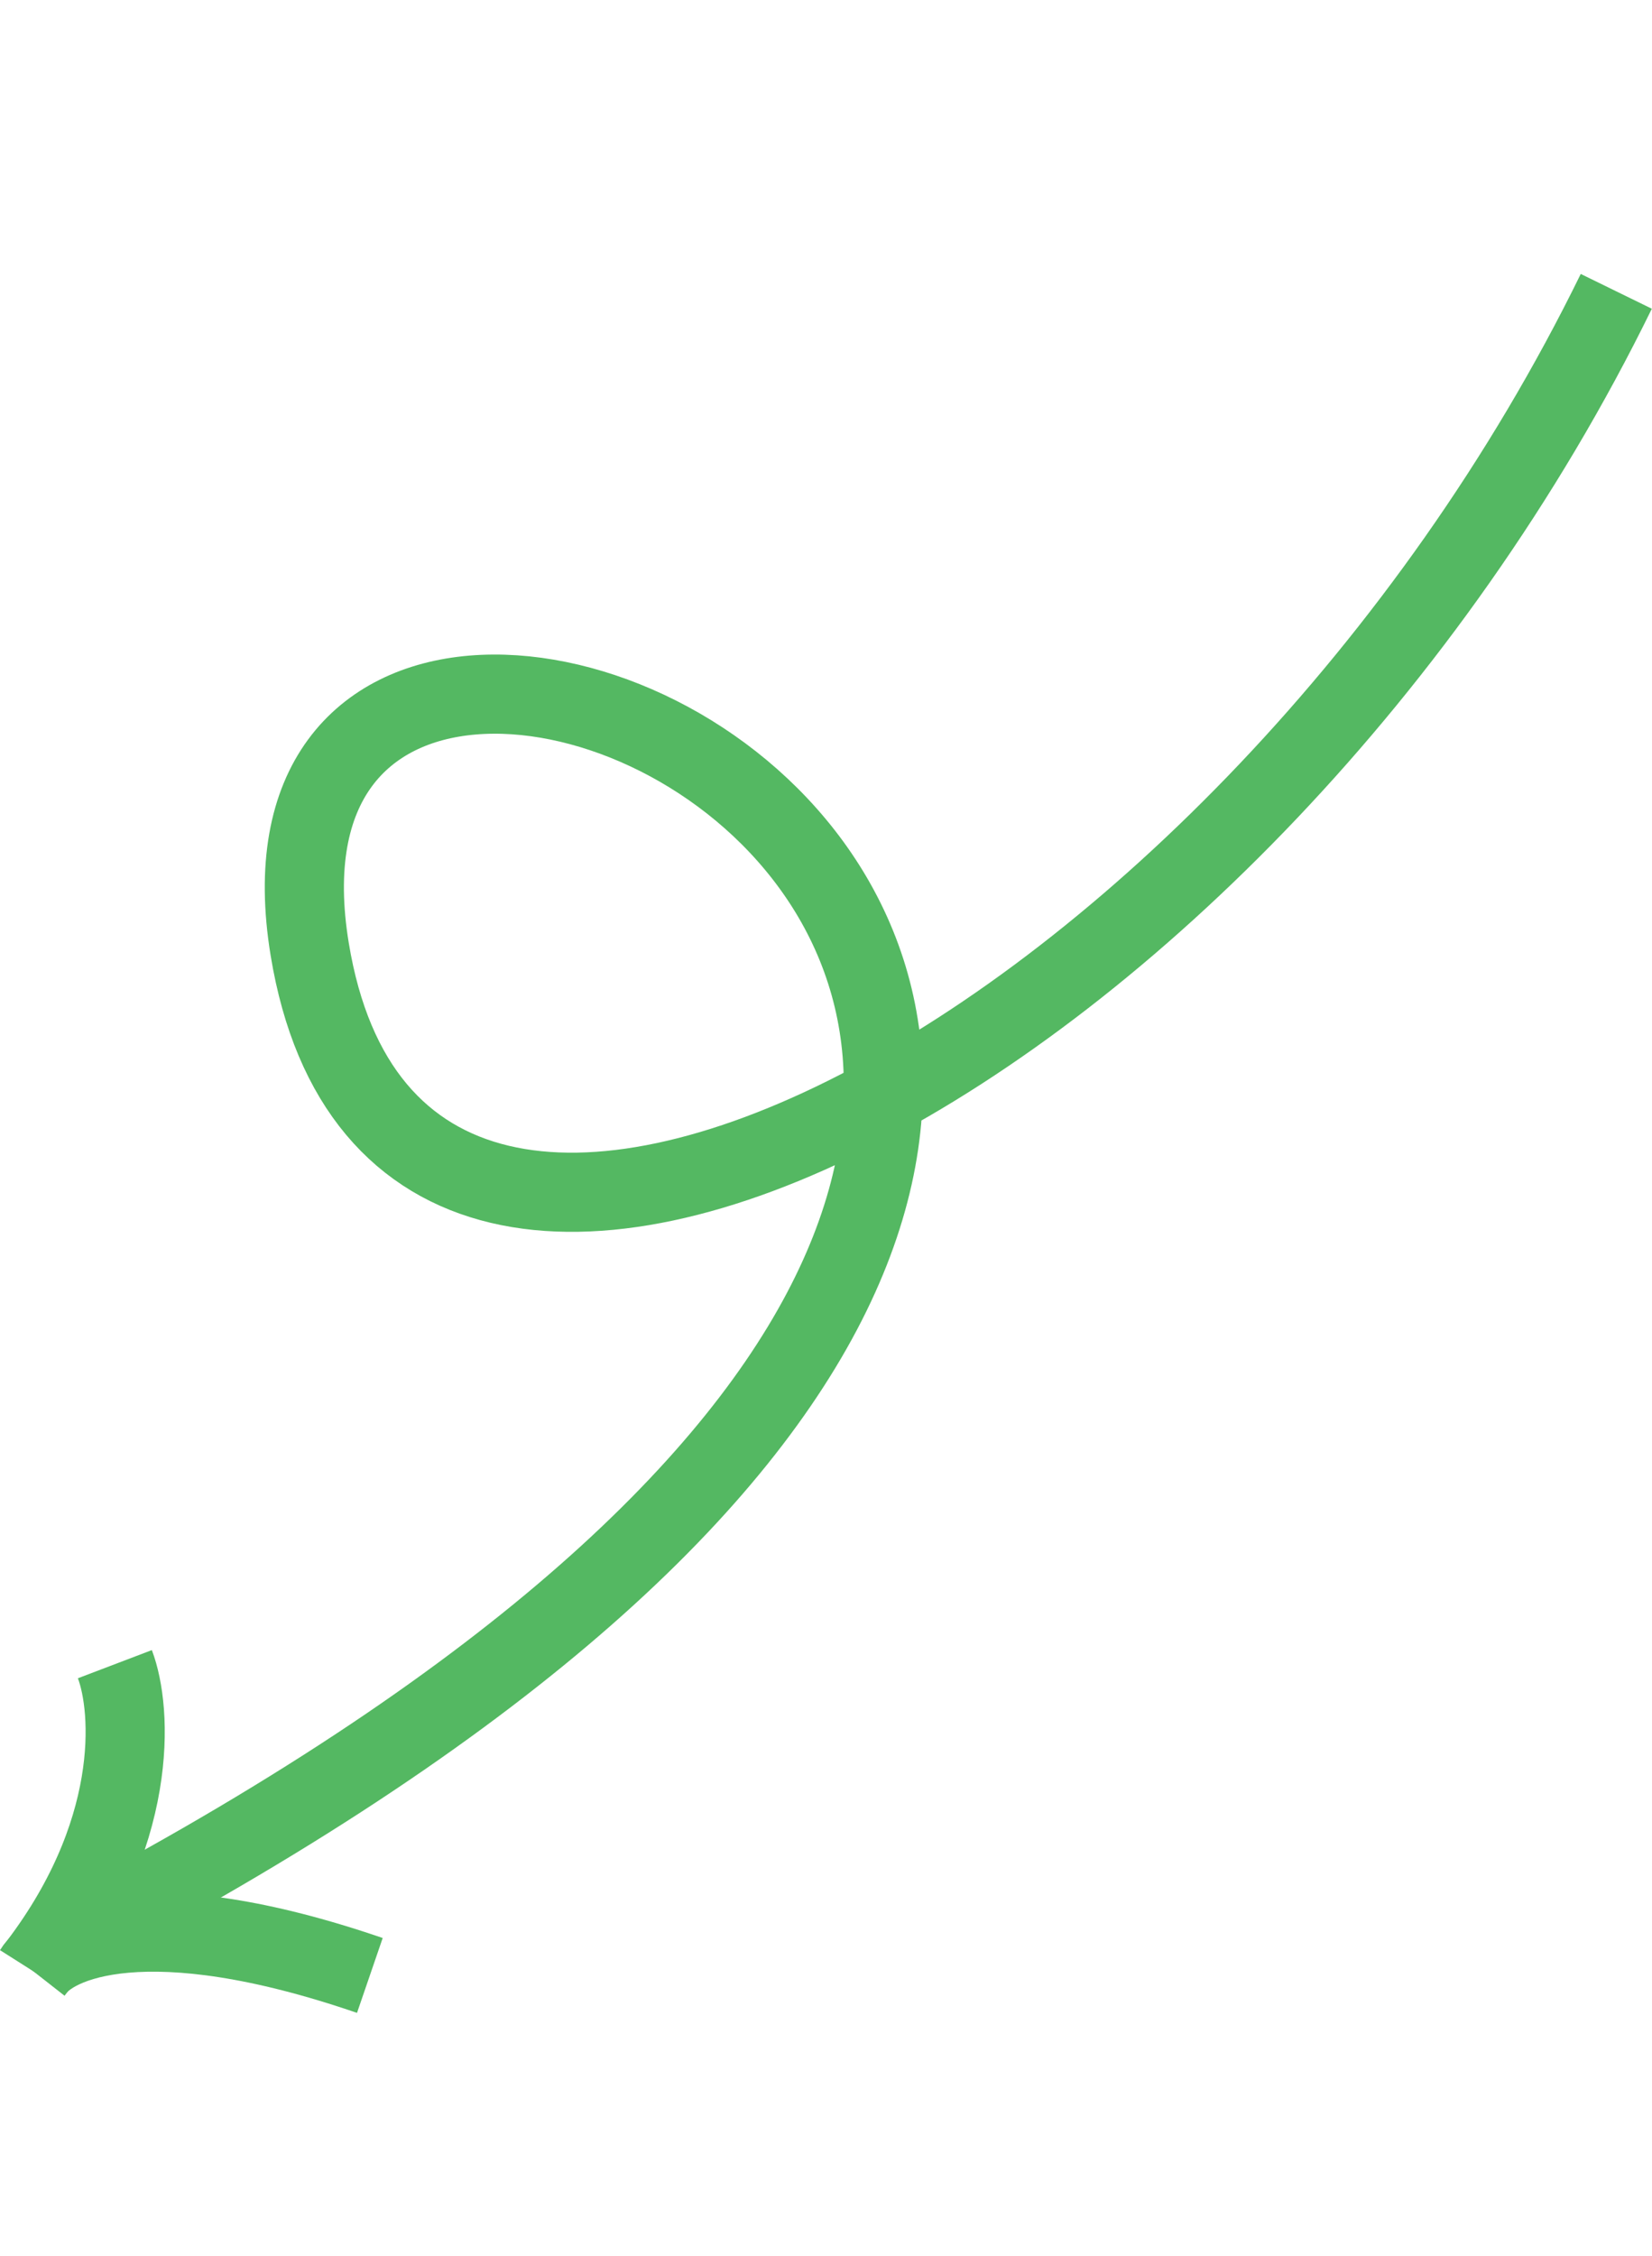 <svg xmlns="http://www.w3.org/2000/svg" width="167" height="228" viewBox="0 0 167 228" fill="none"><path d="M163.39 29.443C125.918 106.026 40.412 151.331 31.308 95.93C20.232 28.534 184.501 104.234 4.519 196.889" stroke="#54B862" stroke-width="8"></path><path d="M11.612 168.18C13.365 172.784 14.172 185.439 3.376 199.221" stroke="#54B862" stroke-width="8"></path><path d="M3.376 199.221C5.331 196.139 14.87 191.908 37.388 199.636" stroke="#54B862" stroke-width="8"></path></svg>